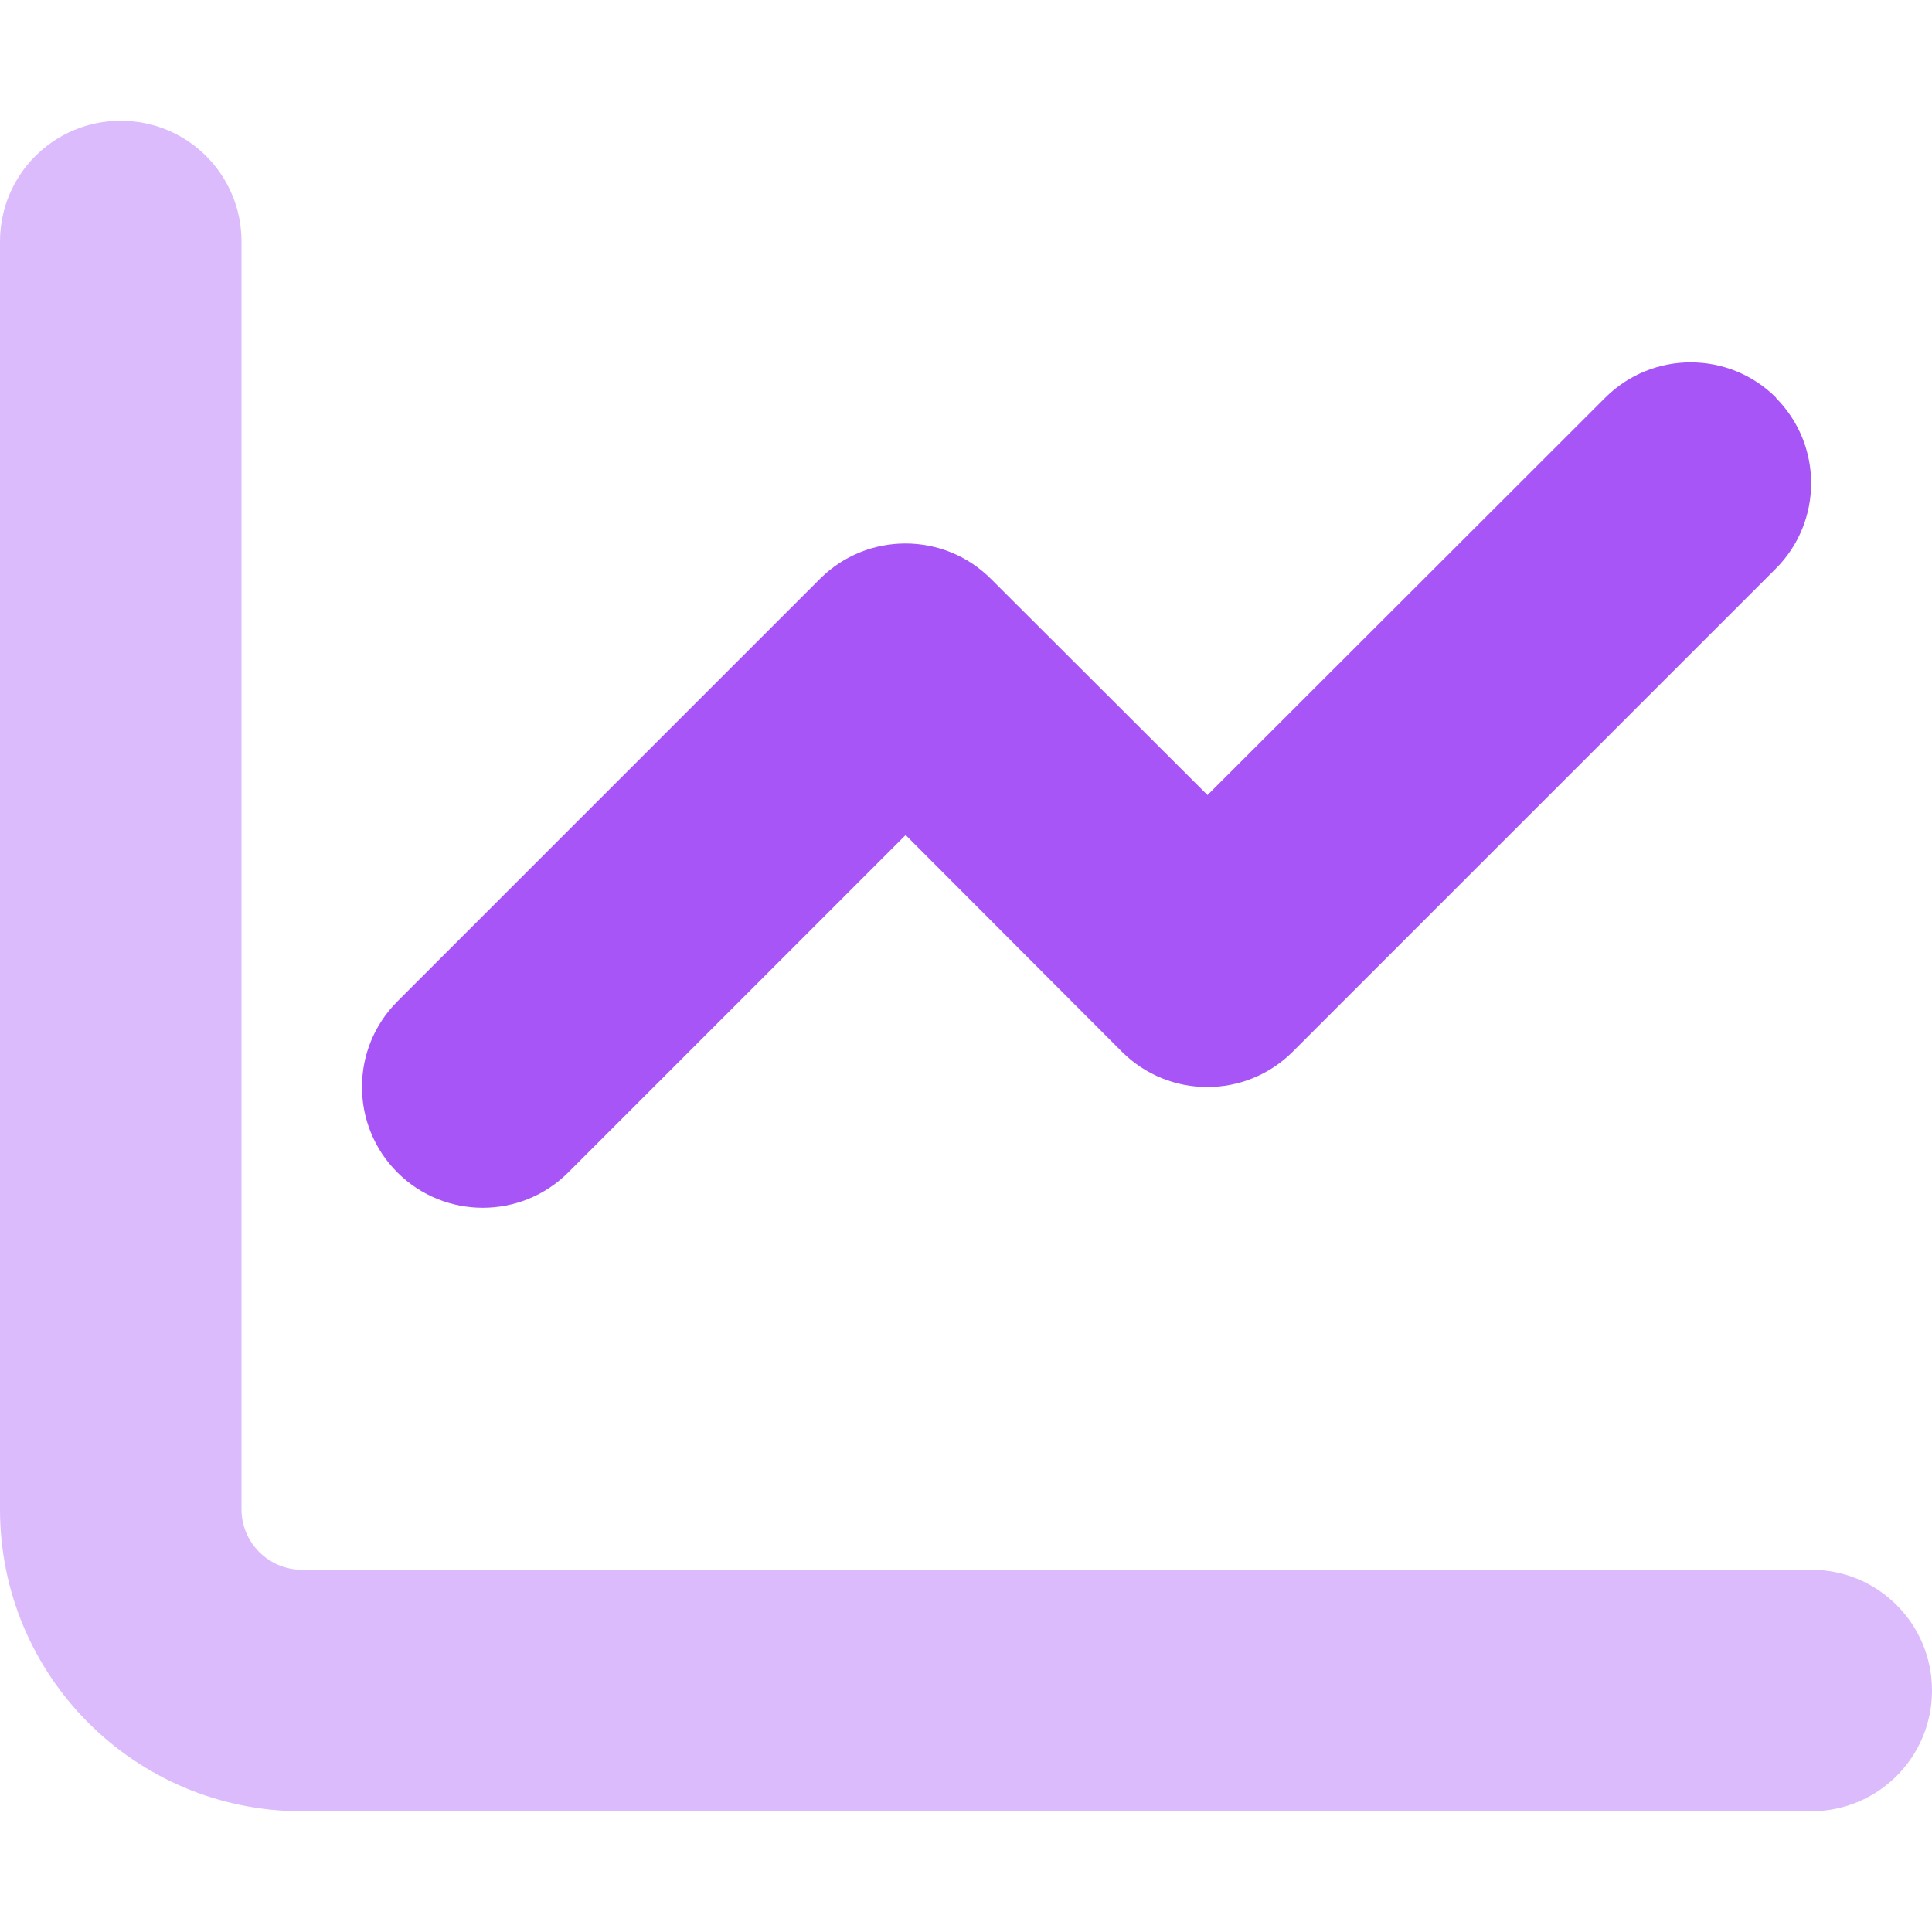 <svg fill="#a855f7" xmlns="http://www.w3.org/2000/svg" viewBox="0 0 512 512"><!--! Font Awesome Pro 6.5.1 by @fontawesome - https://fontawesome.com License - https://fontawesome.com/license (Commercial License) Copyright 2023 Fonticons, Inc. --><defs><style>.fa-secondary{opacity:.4}</style></defs><path class="fa-secondary" d="M32 32c17.7 0 32 14.3 32 32V400c0 8.8 7.2 16 16 16H480c17.7 0 32 14.3 32 32s-14.3 32-32 32H80c-44.2 0-80-35.8-80-80V64C0 46.3 14.3 32 32 32z"/><path class="fa-primary" d="M470.6 105.4c12.5 12.5 12.5 32.8 0 45.3l-128 128c-12.5 12.5-32.8 12.5-45.3 0L240 221.3l-89.4 89.4c-12.5 12.5-32.8 12.5-45.3 0s-12.5-32.8 0-45.3l112-112c12.5-12.5 32.8-12.5 45.3 0L320 210.7 425.4 105.4c12.5-12.5 32.8-12.5 45.3 0z"/></svg>